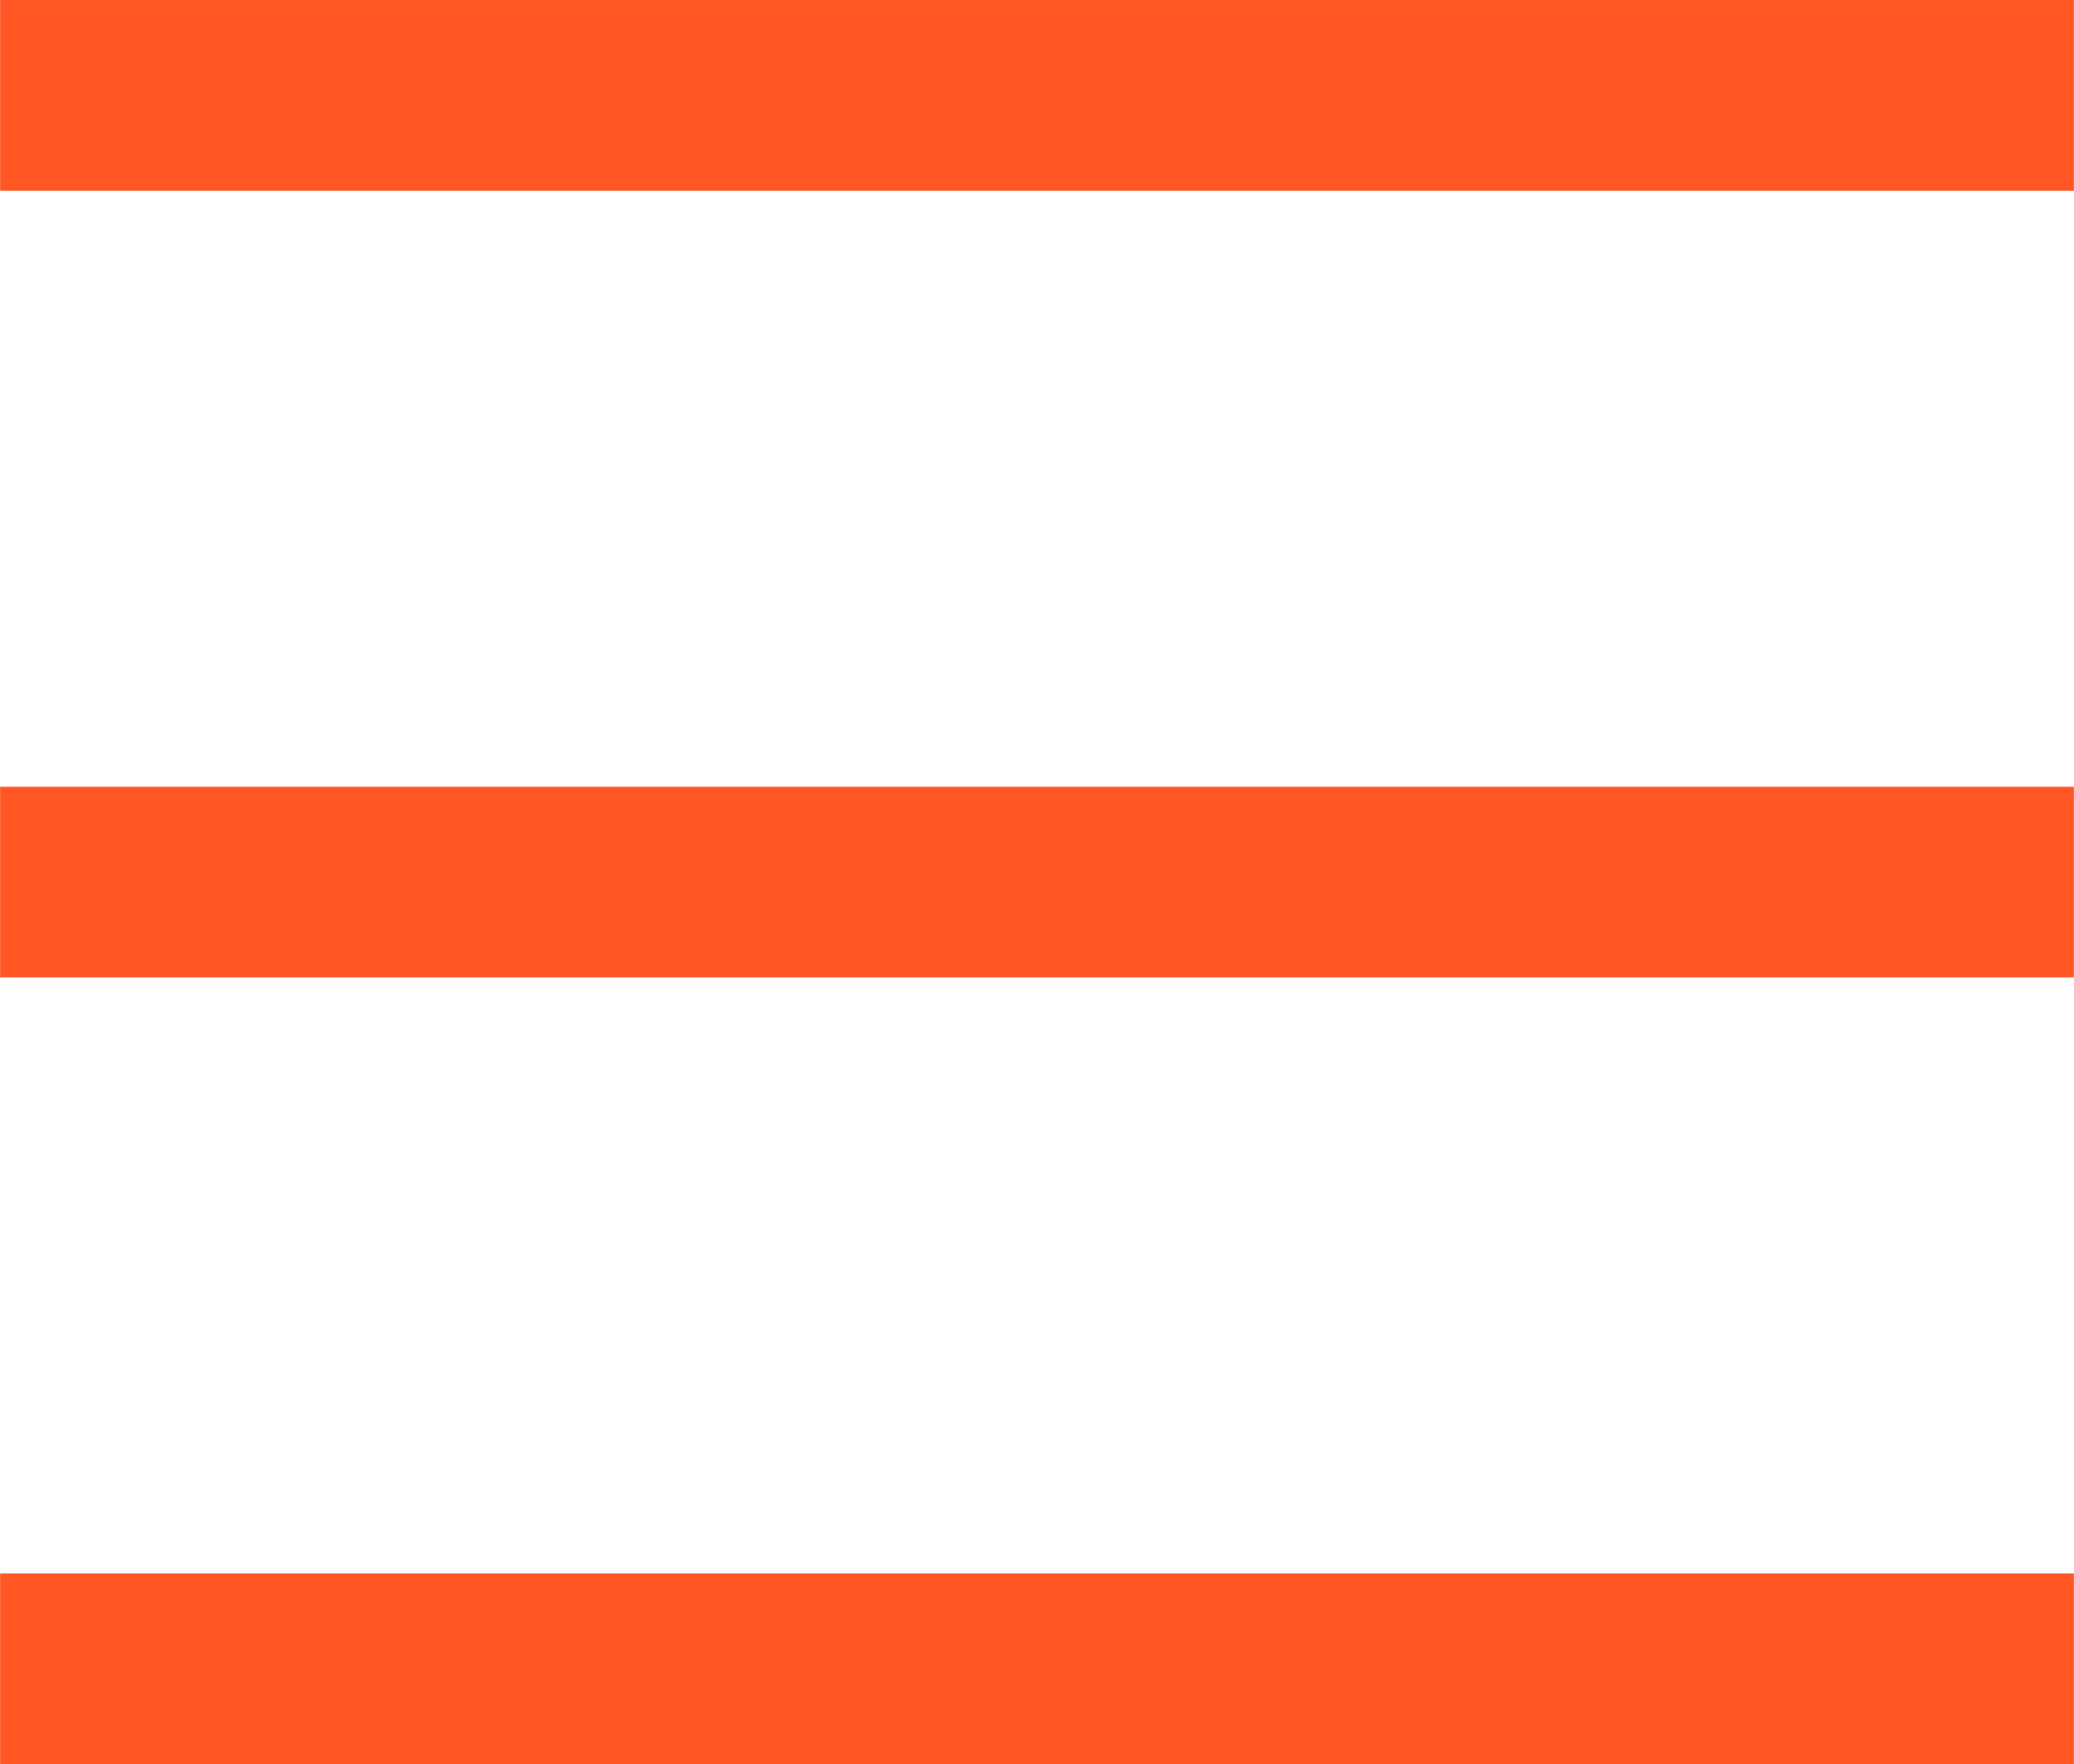 <?xml version="1.0" encoding="UTF-8"?> <!-- Creator: CorelDRAW 2020 (64-Bit) --> <svg xmlns="http://www.w3.org/2000/svg" xmlns:xlink="http://www.w3.org/1999/xlink" xmlns:xodm="http://www.corel.com/coreldraw/odm/2003" xml:space="preserve" width="3.685mm" height="3.134mm" style="shape-rendering:geometricPrecision; text-rendering:geometricPrecision; image-rendering:optimizeQuality; fill-rule:evenodd; clip-rule:evenodd" viewBox="0 0 5949.29 5060.27"> <defs> <style type="text/css"> <![CDATA[ .str0 {stroke:#FF5624;stroke-width:546.88;stroke-miterlimit:22.926} .fil0 {fill:none} ]]> </style> </defs> <g id="Слой_x0020_1">  <line class="fil0 str0" x1="-0" y1="273.52" x2="5949.29" y2="273.52"></line> <line class="fil0 str0" x1="-0" y1="2530.14" x2="5949.29" y2="2530.14"></line> <line class="fil0 str0" x1="-0" y1="4786.75" x2="5949.29" y2="4786.75"></line> </g> </svg> 